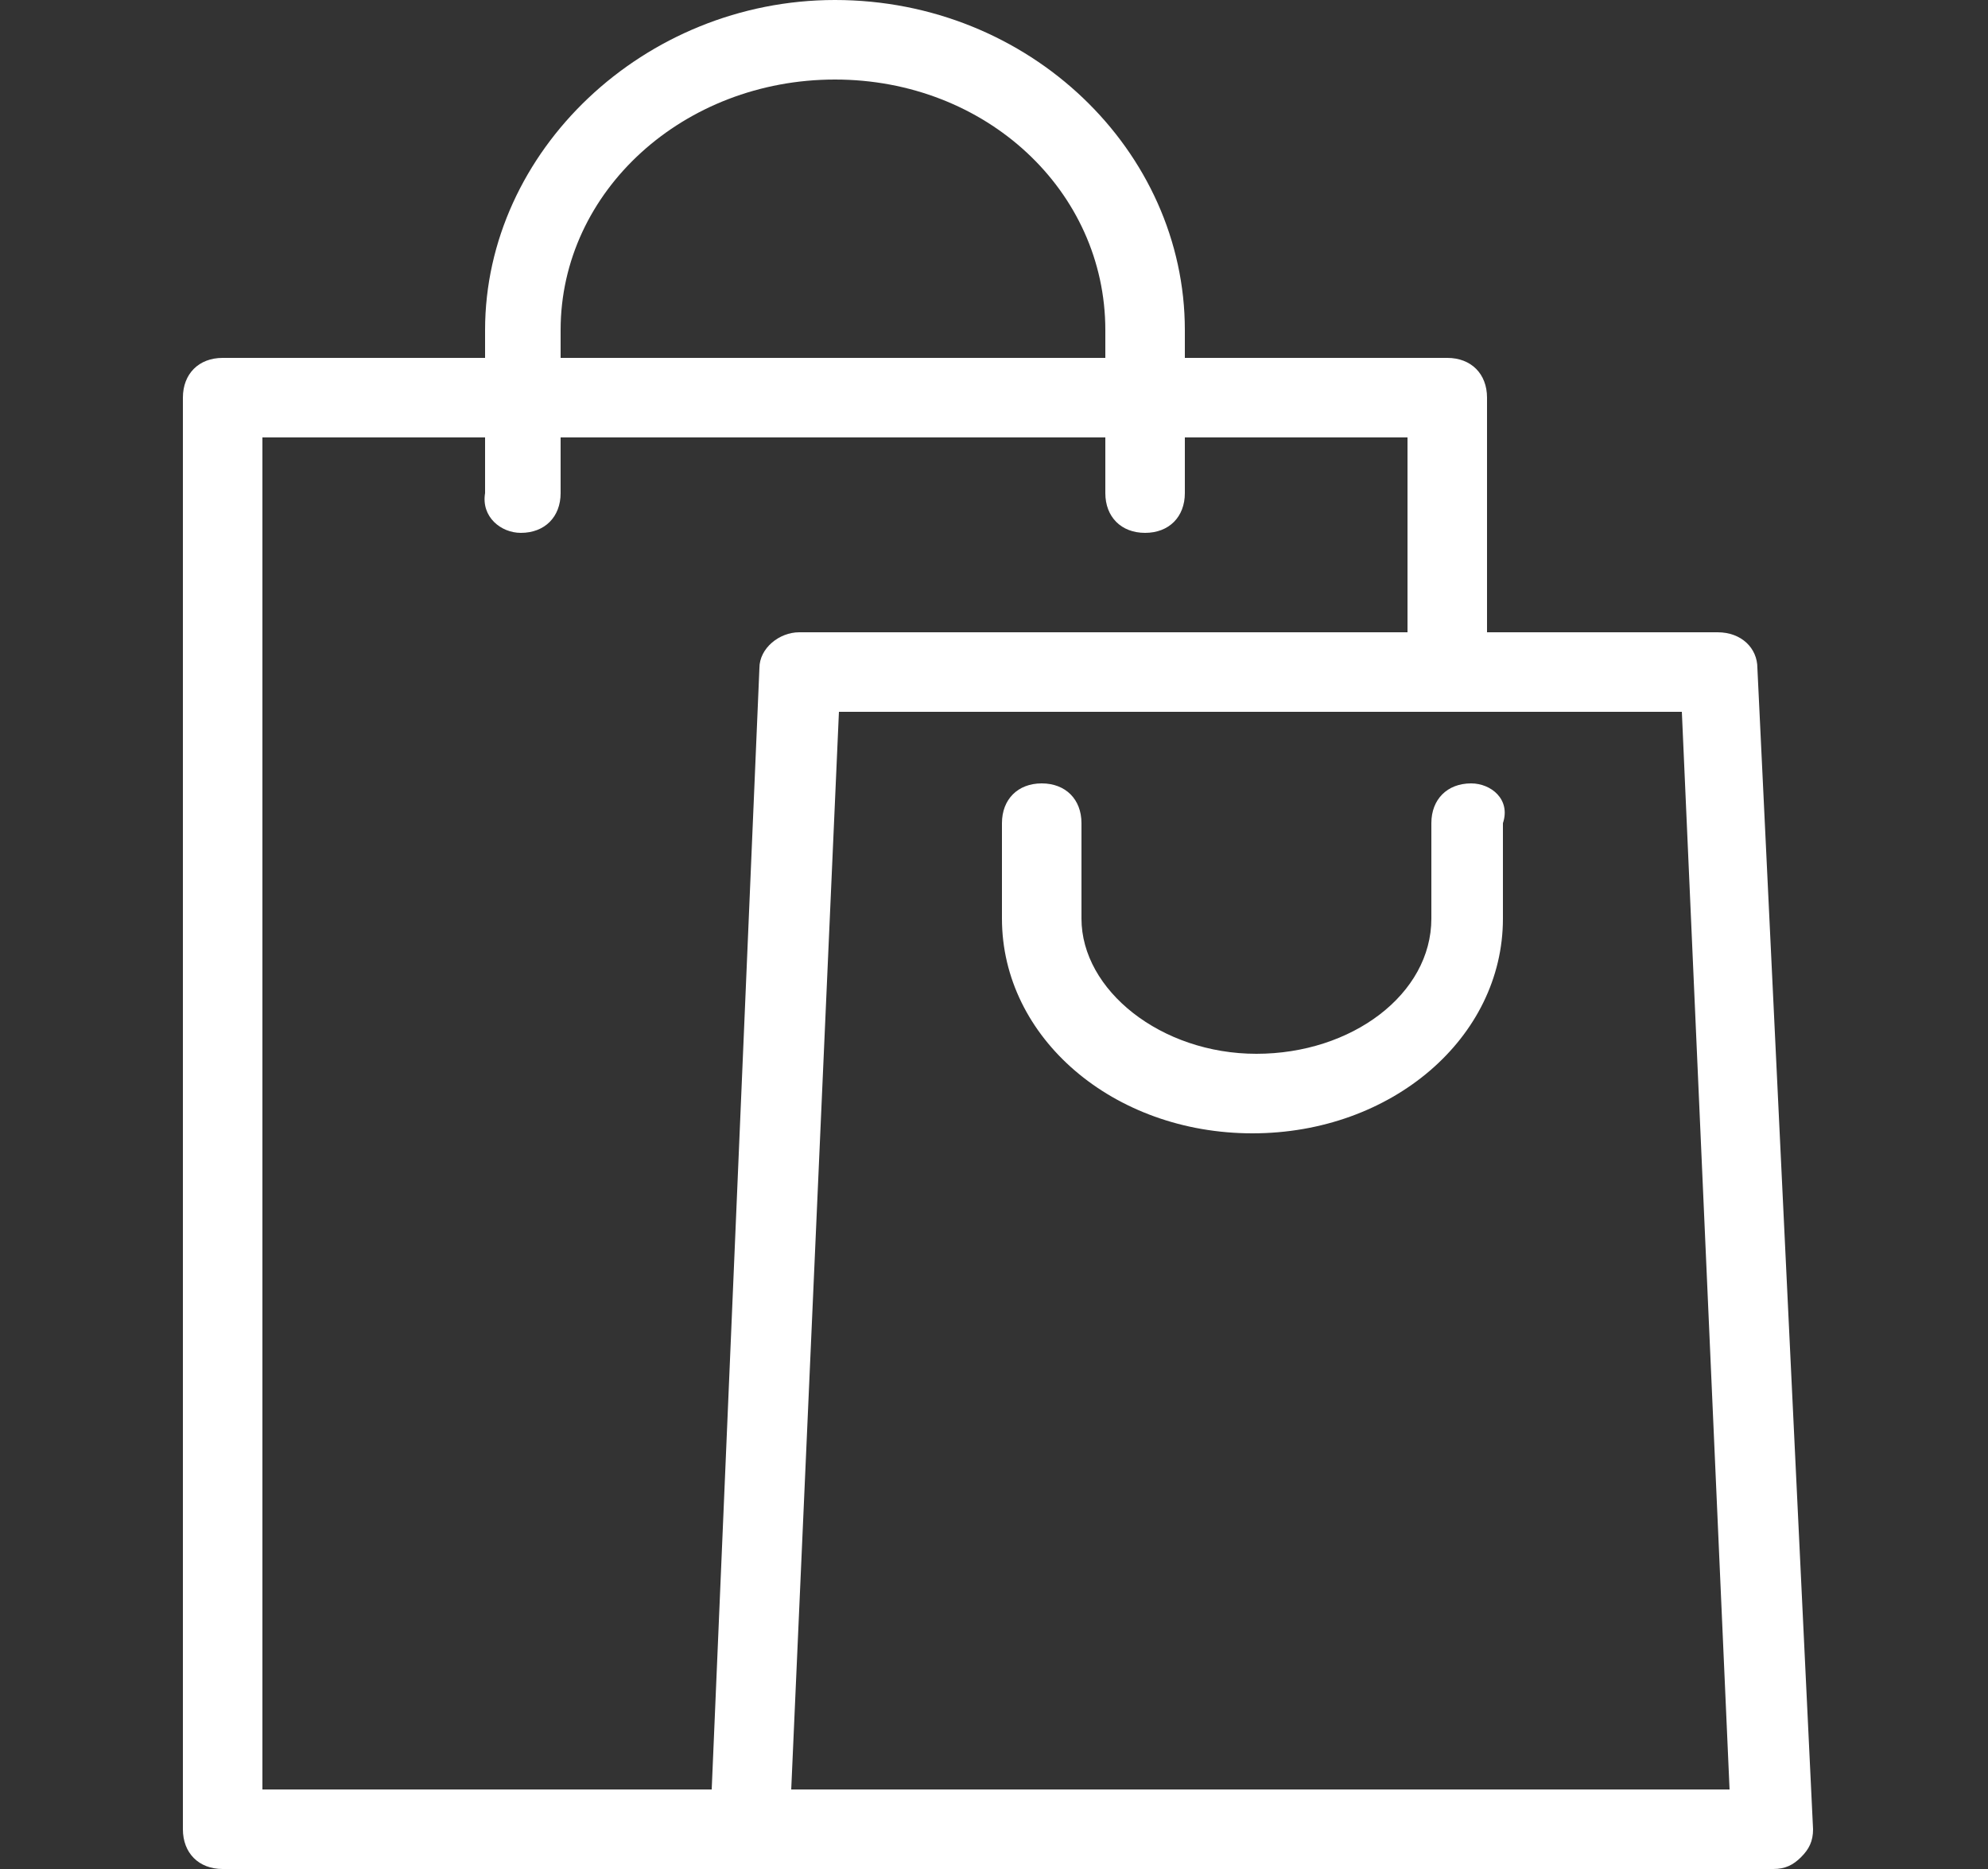 <?xml version="1.0" encoding="utf-8"?>
<!-- Generator: Adobe Illustrator 26.3.1, SVG Export Plug-In . SVG Version: 6.00 Build 0)  -->
<svg version="1.1" id="Layer_1" xmlns="http://www.w3.org/2000/svg" xmlns:xlink="http://www.w3.org/1999/xlink" x="0px" y="0px"
	 viewBox="0 0 50 47" style="enable-background:new 0 0 50 47;" xml:space="preserve">
<rect x="0" y="0" width="50" height="47" fill="#333333" stroke="none"/>
<style type="text/css">
	.st0{fill:#FFFFFF;}
</style>
<g>
	<path class="st0" d="M44.2,16.8c0-0.5-0.4-0.9-1-0.9h-5.8V10c0-0.6-0.4-1-1-1h-6.6V8.3C29.8,3.8,25.9,0,21,0
		c-4.8,0-8.8,3.8-8.8,8.3V9H5.6c-0.6,0-1,0.4-1,1v36c0,0.6,0.4,1,1,1h39c0.3,0,0.5-0.1,0.7-0.3c0.2-0.2,0.3-0.4,0.3-0.7L44.2,16.8z
		 M13.1,13.4c0.6,0,1-0.4,1-1V11h13.7v1.4c0,0.6,0.4,1,1,1c0.6,0,1-0.4,1-1V11h5.6v4.9H20.1c-0.5,0-1,0.4-1,0.9L17.9,45H6.6V11h5.6
		v1.4C12.1,13,12.6,13.4,13.1,13.4z M43.5,45H19.9l1.2-27.1h21.2L43.5,45z M21,2c3.8,0,6.8,2.8,6.8,6.3V9H14.1V8.3
		C14.1,4.8,17.2,2,21,2z"/>
	<path class="st0" d="M37,19.7c-0.6,0-1,0.4-1,1v2.4c0,1.9-2,3.4-4.4,3.4s-4.4-1.6-4.4-3.4v-2.4c0-0.6-0.4-1-1-1c-0.6,0-1,0.4-1,1
		v2.4c0,3,2.8,5.4,6.3,5.4s6.3-2.4,6.3-5.4v-2.4C38,20.1,37.5,19.7,37,19.7z"/>
</g>
</svg>

